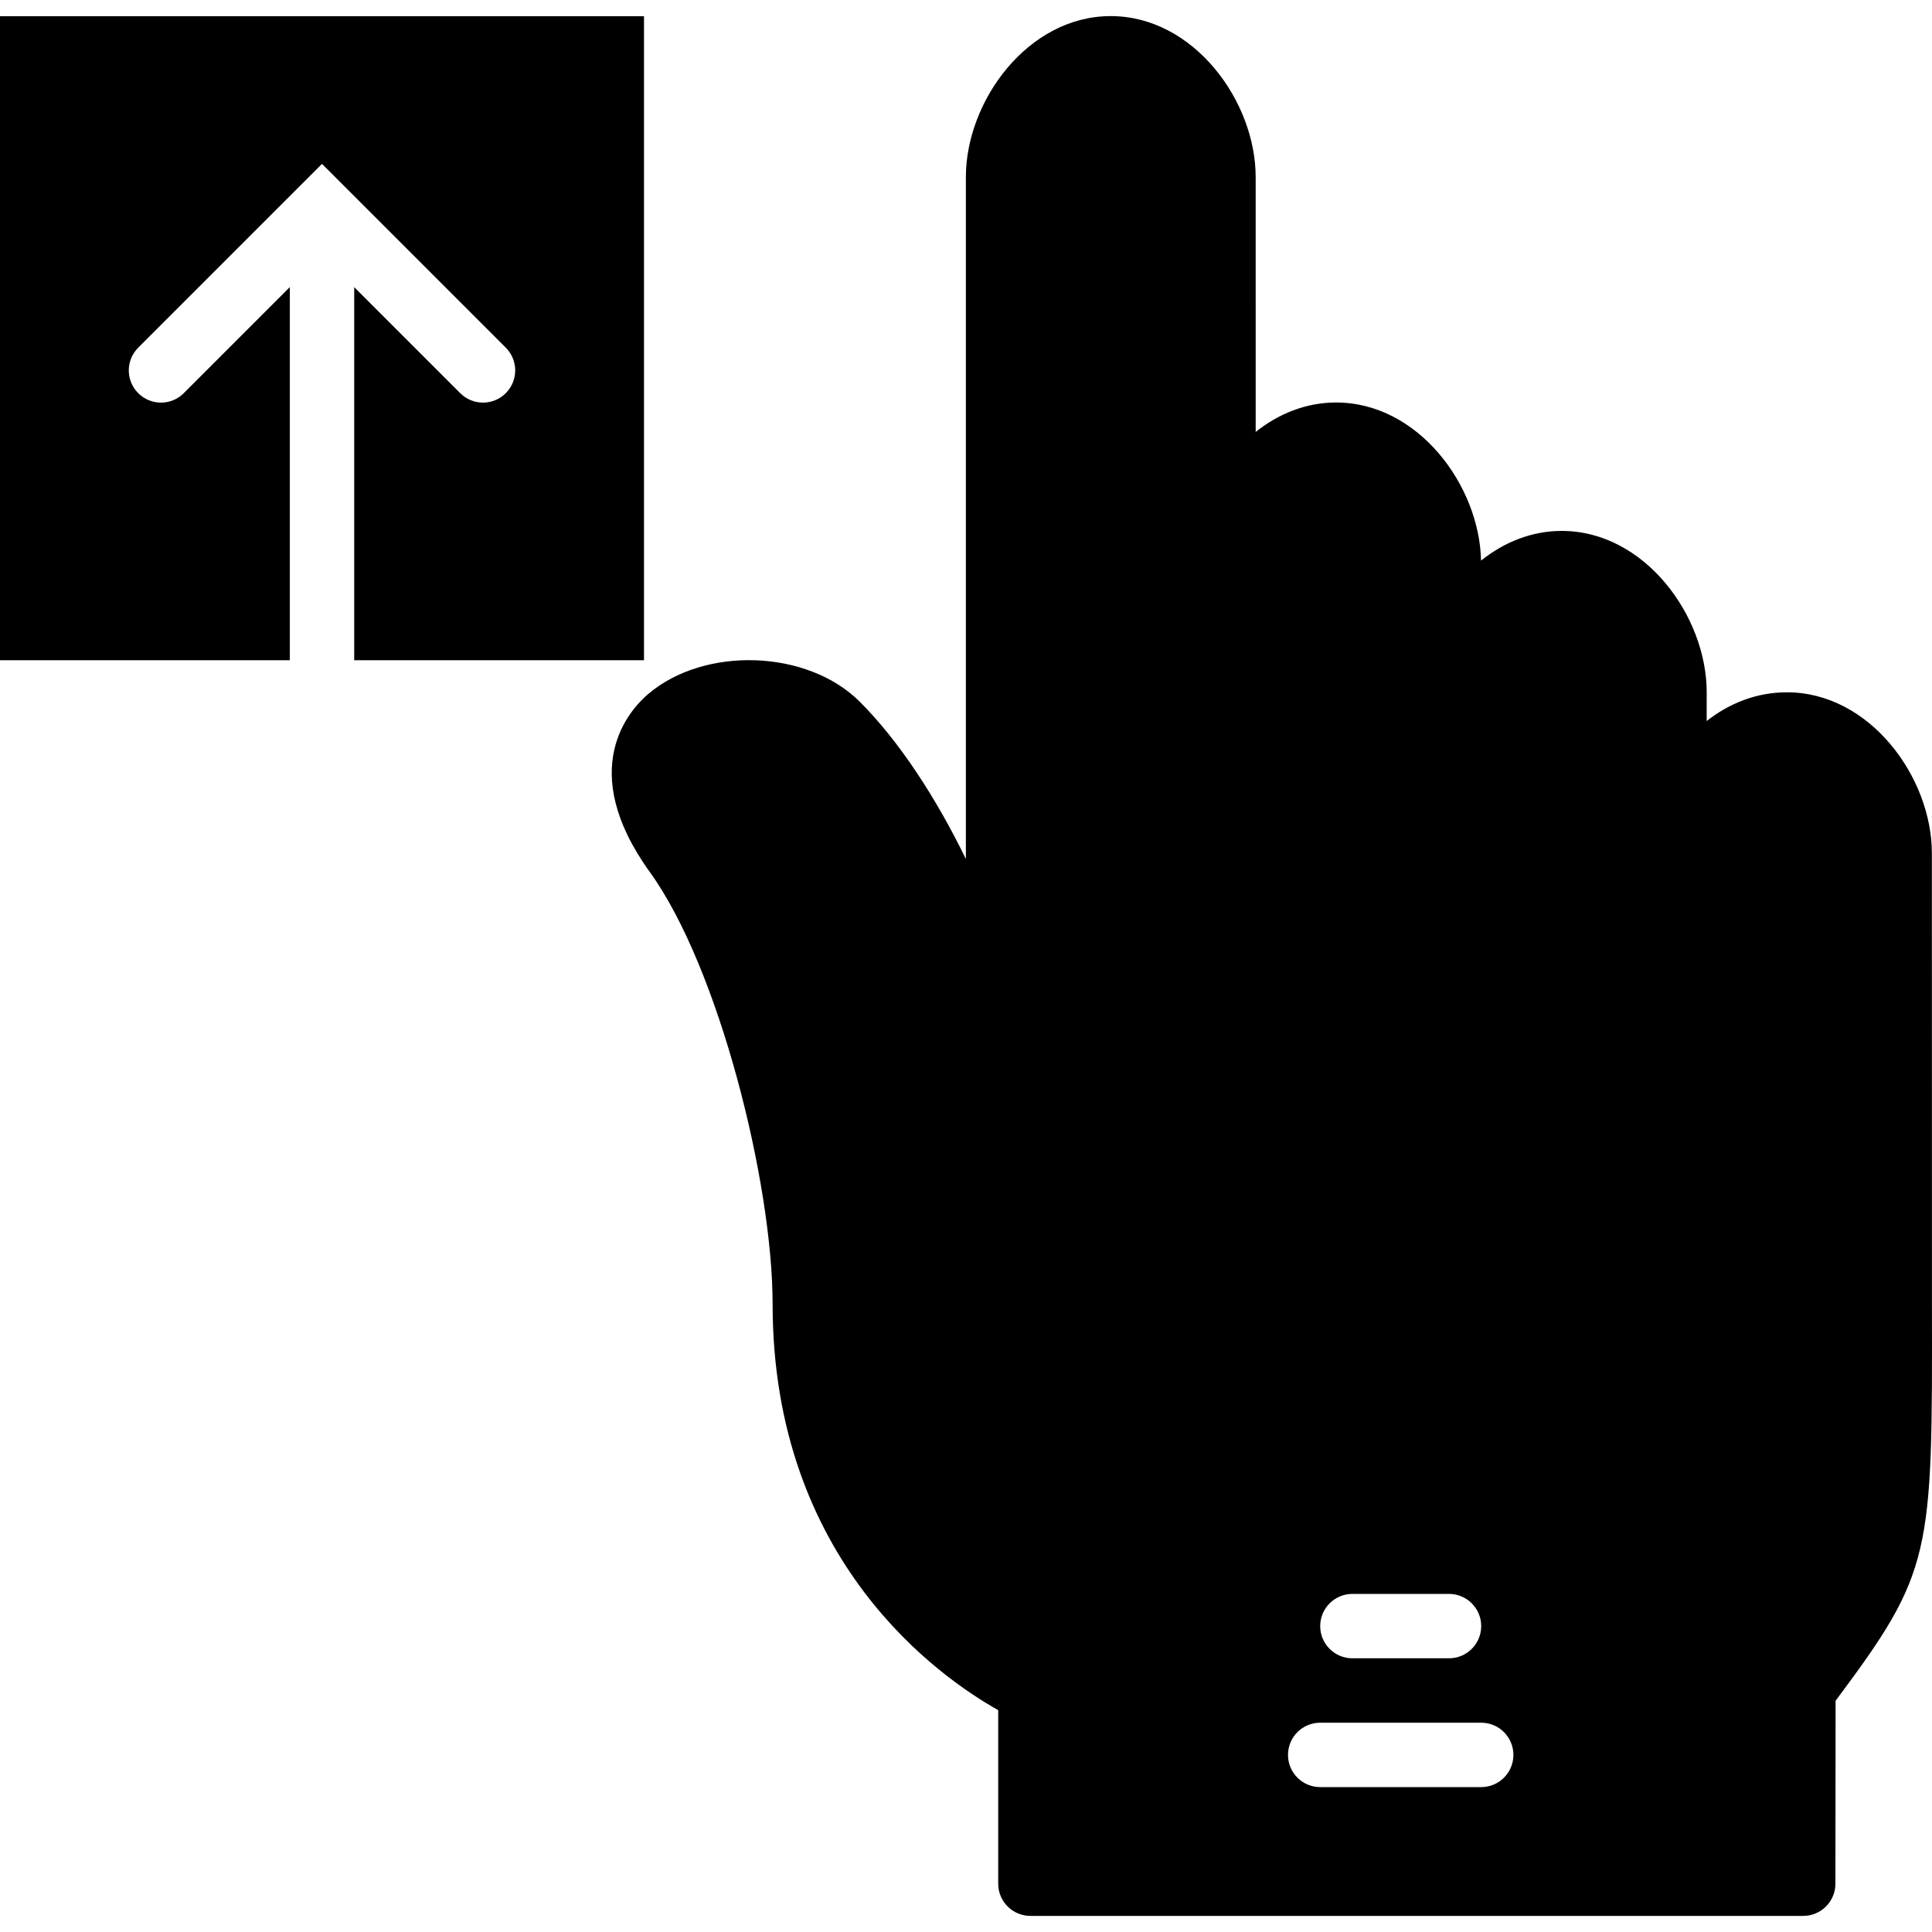 <?xml version="1.0" encoding="iso-8859-1"?>
<!-- Uploaded to: SVG Repo, www.svgrepo.com, Generator: SVG Repo Mixer Tools -->
<svg fill="#000000" height="800px" width="800px" version="1.1" id="Layer_1" xmlns="http://www.w3.org/2000/svg" xmlns:xlink="http://www.w3.org/1999/xlink" 
	 viewBox="0 0 511.999 511.999" xml:space="preserve">
<g transform="translate(0 -1)">
	<g>
		<g>
			<path d="M511.983,346.421l-0.017-119.287c0-20.139-16.435-42.667-38.417-42.667c-8.081,0-15.309,2.927-21.265,7.612l0.009-7.612
				c0-20.19-16.427-42.769-38.417-42.769c-8.047,0-15.36,3.038-21.385,7.868c-0.41-19.942-16.7-41.899-38.409-41.899
				c-8.021,0-15.309,3.012-21.316,7.799V47.933c0-20.139-16.435-42.667-38.417-42.667c-21.973,0-38.383,22.528-38.383,42.667
				v180.702c-7.714-15.846-17.476-31.027-28.117-41.668c-13.824-13.815-41.088-14.805-56.098-2.022
				c-4.873,4.156-19.26,19.84,0.478,47.181c18.313,25.378,32.521,82.364,32.521,114.475c0,68.181,44.39,98.978,59.785,107.605V500.2
				c0,4.719,3.823,8.533,8.533,8.533h204.8c4.71,0,8.533-3.814,8.533-8.525l0.051-48.495
				C512.12,417.35,512.111,413.296,511.983,346.421z M358.4,423.4H384c4.71,0,8.533,3.814,8.533,8.533
				c0,4.719-3.823,8.533-8.533,8.533h-25.6c-4.71,0-8.533-3.814-8.533-8.533C349.867,427.214,353.69,423.4,358.4,423.4z
				 M392.533,474.6h-42.667c-4.71,0-8.533-3.814-8.533-8.533s3.823-8.533,8.533-8.533h42.667c4.71,0,8.533,3.814,8.533,8.533
				S397.244,474.6,392.533,474.6z"/>
			<path d="M128,107.696c-2.185,0-4.369-0.836-6.033-2.5l-28.1-28.1v98.867h76.8V5.296H0v170.667h76.8V77.096l-28.1,28.1
				c-3.336,3.337-8.73,3.337-12.066,0s-3.337-8.73,0-12.066l48.7-48.7l48.7,48.7c3.337,3.336,3.337,8.73,0,12.066
				C132.369,106.86,130.185,107.696,128,107.696z"/>
		</g>
	</g>
</g>
</svg>